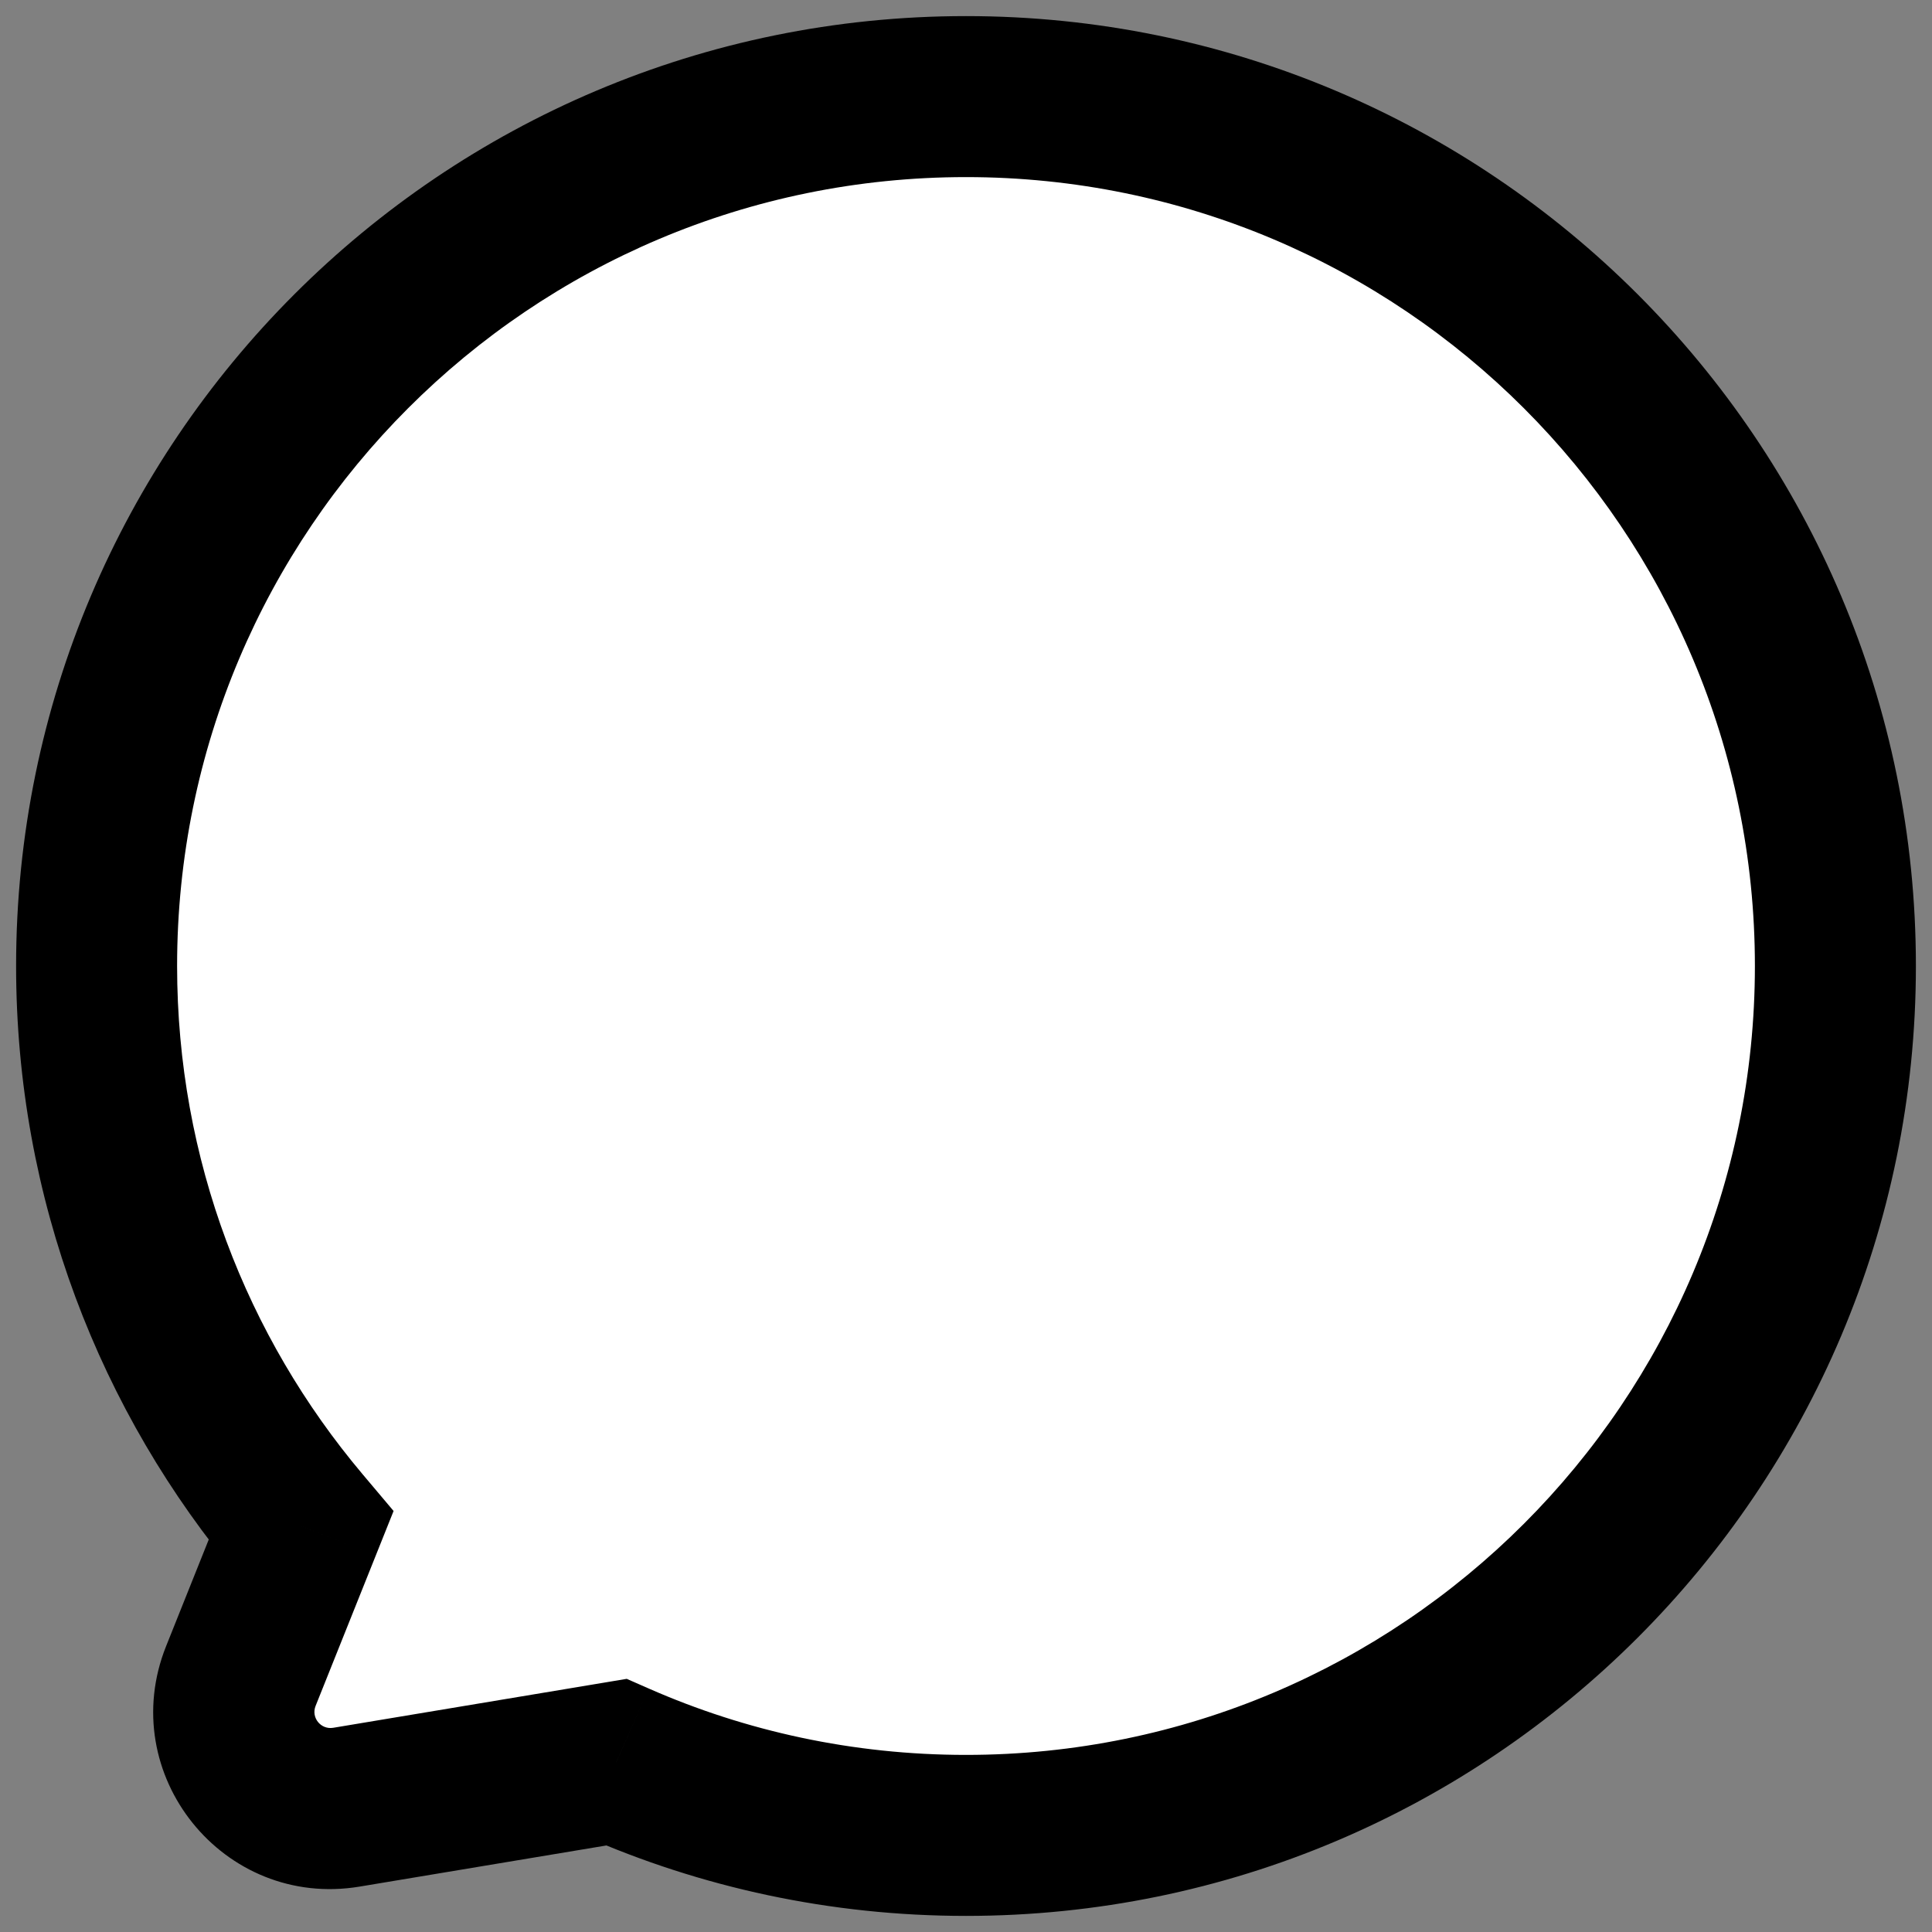 <svg width="60" height="60" viewBox="0 0 60 60" fill="none" xmlns="http://www.w3.org/2000/svg">
  <rect x="0" y="0" width="60" height="60" fill="#808080" stroke="none"/>
  <path fill-rule="evenodd" clip-rule="evenodd" d="M30 57C44.912 57 57 44.912 57 30C57 15.088 44.912 3 30 3C15.088 3 3 15.088 3 30C3 36.624 5.386 42.691 9.344 47.389L7.48 52.05C6.611 54.222 8.451 56.508 10.758 56.124L19.139 54.727C22.463 56.188 26.137 57 30 57Z" fill="white"/>
  <path d="M9.344 47.389L11.666 48.318L12.223 46.925L11.256 45.778L9.344 47.389ZM7.48 52.05L9.801 52.979L9.801 52.979L7.48 52.05ZM10.758 56.124L10.348 53.658H10.348L10.758 56.124ZM19.139 54.727L20.146 52.438L19.464 52.138L18.728 52.261L19.139 54.727ZM54.5 30C54.5 43.531 43.531 54.5 30 54.5V59.5C46.292 59.5 59.5 46.292 59.5 30H54.5ZM30 5.5C43.531 5.5 54.5 16.469 54.5 30H59.5C59.5 13.708 46.292 0.5 30 0.5V5.5ZM5.5 30C5.5 16.469 16.469 5.5 30 5.5V0.5C13.708 0.5 0.5 13.708 0.5 30H5.5ZM11.256 45.778C7.663 41.514 5.5 36.013 5.5 30H0.5C0.5 37.236 3.108 43.868 7.433 49L11.256 45.778ZM7.023 46.461L5.159 51.122L9.801 52.979L11.666 48.318L7.023 46.461ZM5.159 51.122C3.566 55.103 6.94 59.294 11.169 58.59L10.348 53.658C9.963 53.722 9.656 53.341 9.801 52.979L5.159 51.122ZM11.169 58.59L19.55 57.193L18.728 52.261L10.348 53.658L11.169 58.59ZM30 54.5C26.49 54.5 23.158 53.763 20.146 52.438L18.133 57.015C21.767 58.614 25.783 59.5 30 59.5V54.5Z" fill="black"/>
  </svg>
  